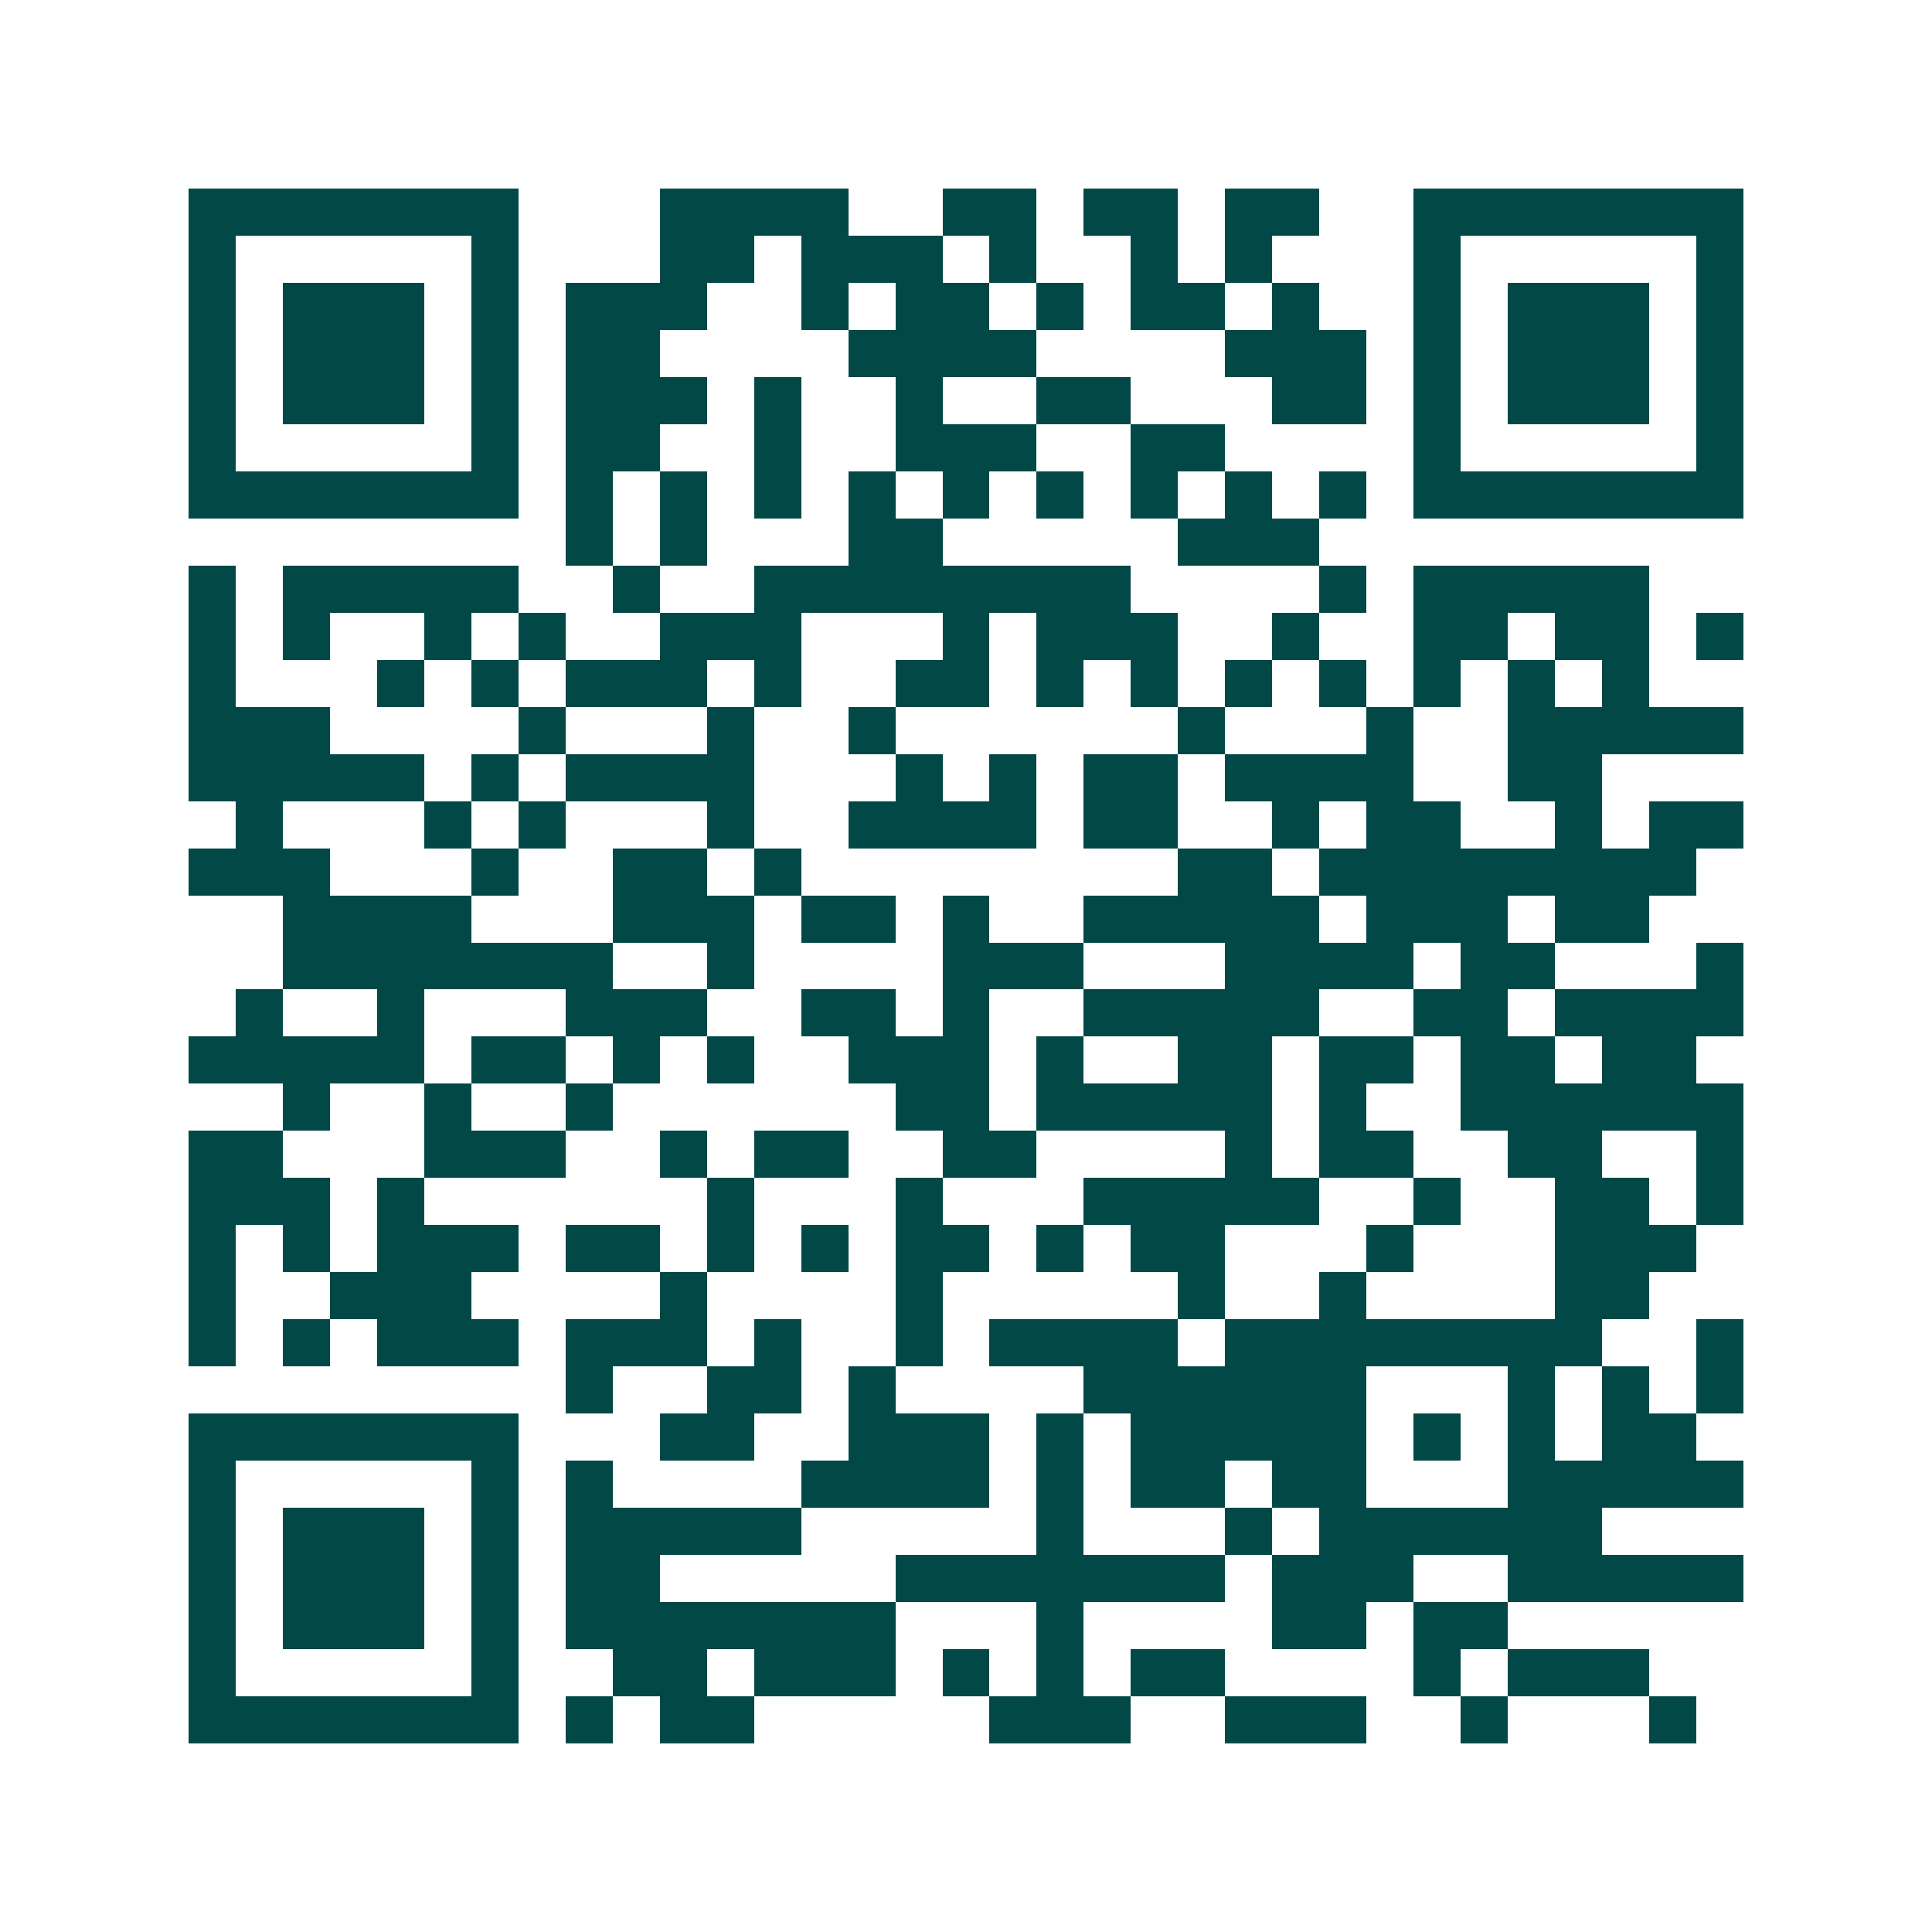 <svg xmlns="http://www.w3.org/2000/svg" width="200" height="200" viewBox="0 0 41 41" shape-rendering="crispEdges"><path fill="#ffffff" d="M0 0h41v41H0z"/><path stroke="#014847" d="M4 4.5h7m3 0h4m2 0h2m1 0h2m1 0h2m2 0h7M4 5.5h1m5 0h1m3 0h2m1 0h3m1 0h1m2 0h1m1 0h1m3 0h1m5 0h1M4 6.5h1m1 0h3m1 0h1m1 0h3m2 0h1m1 0h2m1 0h1m1 0h2m1 0h1m2 0h1m1 0h3m1 0h1M4 7.5h1m1 0h3m1 0h1m1 0h2m4 0h4m4 0h3m1 0h1m1 0h3m1 0h1M4 8.5h1m1 0h3m1 0h1m1 0h3m1 0h1m2 0h1m2 0h2m3 0h2m1 0h1m1 0h3m1 0h1M4 9.5h1m5 0h1m1 0h2m2 0h1m2 0h3m2 0h2m4 0h1m5 0h1M4 10.5h7m1 0h1m1 0h1m1 0h1m1 0h1m1 0h1m1 0h1m1 0h1m1 0h1m1 0h1m1 0h7M12 11.5h1m1 0h1m3 0h2m5 0h3M4 12.5h1m1 0h5m2 0h1m2 0h8m4 0h1m1 0h5M4 13.5h1m1 0h1m2 0h1m1 0h1m2 0h3m3 0h1m1 0h3m2 0h1m2 0h2m1 0h2m1 0h1M4 14.5h1m3 0h1m1 0h1m1 0h3m1 0h1m2 0h2m1 0h1m1 0h1m1 0h1m1 0h1m1 0h1m1 0h1m1 0h1M4 15.5h3m4 0h1m3 0h1m2 0h1m6 0h1m3 0h1m2 0h5M4 16.5h5m1 0h1m1 0h4m3 0h1m1 0h1m1 0h2m1 0h4m2 0h2M5 17.5h1m3 0h1m1 0h1m3 0h1m2 0h4m1 0h2m2 0h1m1 0h2m2 0h1m1 0h2M4 18.5h3m3 0h1m2 0h2m1 0h1m8 0h2m1 0h8M6 19.5h4m3 0h3m1 0h2m1 0h1m2 0h5m1 0h3m1 0h2M6 20.5h7m2 0h1m4 0h3m3 0h4m1 0h2m3 0h1M5 21.5h1m2 0h1m3 0h3m2 0h2m1 0h1m2 0h5m2 0h2m1 0h4M4 22.5h5m1 0h2m1 0h1m1 0h1m2 0h3m1 0h1m2 0h2m1 0h2m1 0h2m1 0h2M6 23.5h1m2 0h1m2 0h1m6 0h2m1 0h5m1 0h1m2 0h6M4 24.5h2m3 0h3m2 0h1m1 0h2m2 0h2m4 0h1m1 0h2m2 0h2m2 0h1M4 25.5h3m1 0h1m6 0h1m3 0h1m3 0h5m2 0h1m2 0h2m1 0h1M4 26.5h1m1 0h1m1 0h3m1 0h2m1 0h1m1 0h1m1 0h2m1 0h1m1 0h2m3 0h1m3 0h3M4 27.5h1m2 0h3m4 0h1m4 0h1m5 0h1m2 0h1m4 0h2M4 28.5h1m1 0h1m1 0h3m1 0h3m1 0h1m2 0h1m1 0h4m1 0h8m2 0h1M12 29.5h1m2 0h2m1 0h1m4 0h6m3 0h1m1 0h1m1 0h1M4 30.5h7m3 0h2m2 0h3m1 0h1m1 0h5m1 0h1m1 0h1m1 0h2M4 31.5h1m5 0h1m1 0h1m4 0h4m1 0h1m1 0h2m1 0h2m3 0h5M4 32.5h1m1 0h3m1 0h1m1 0h5m5 0h1m3 0h1m1 0h6M4 33.5h1m1 0h3m1 0h1m1 0h2m5 0h7m1 0h3m2 0h5M4 34.5h1m1 0h3m1 0h1m1 0h7m3 0h1m4 0h2m1 0h2M4 35.5h1m5 0h1m2 0h2m1 0h3m1 0h1m1 0h1m1 0h2m4 0h1m1 0h3M4 36.5h7m1 0h1m1 0h2m5 0h3m2 0h3m2 0h1m3 0h1"/></svg>
